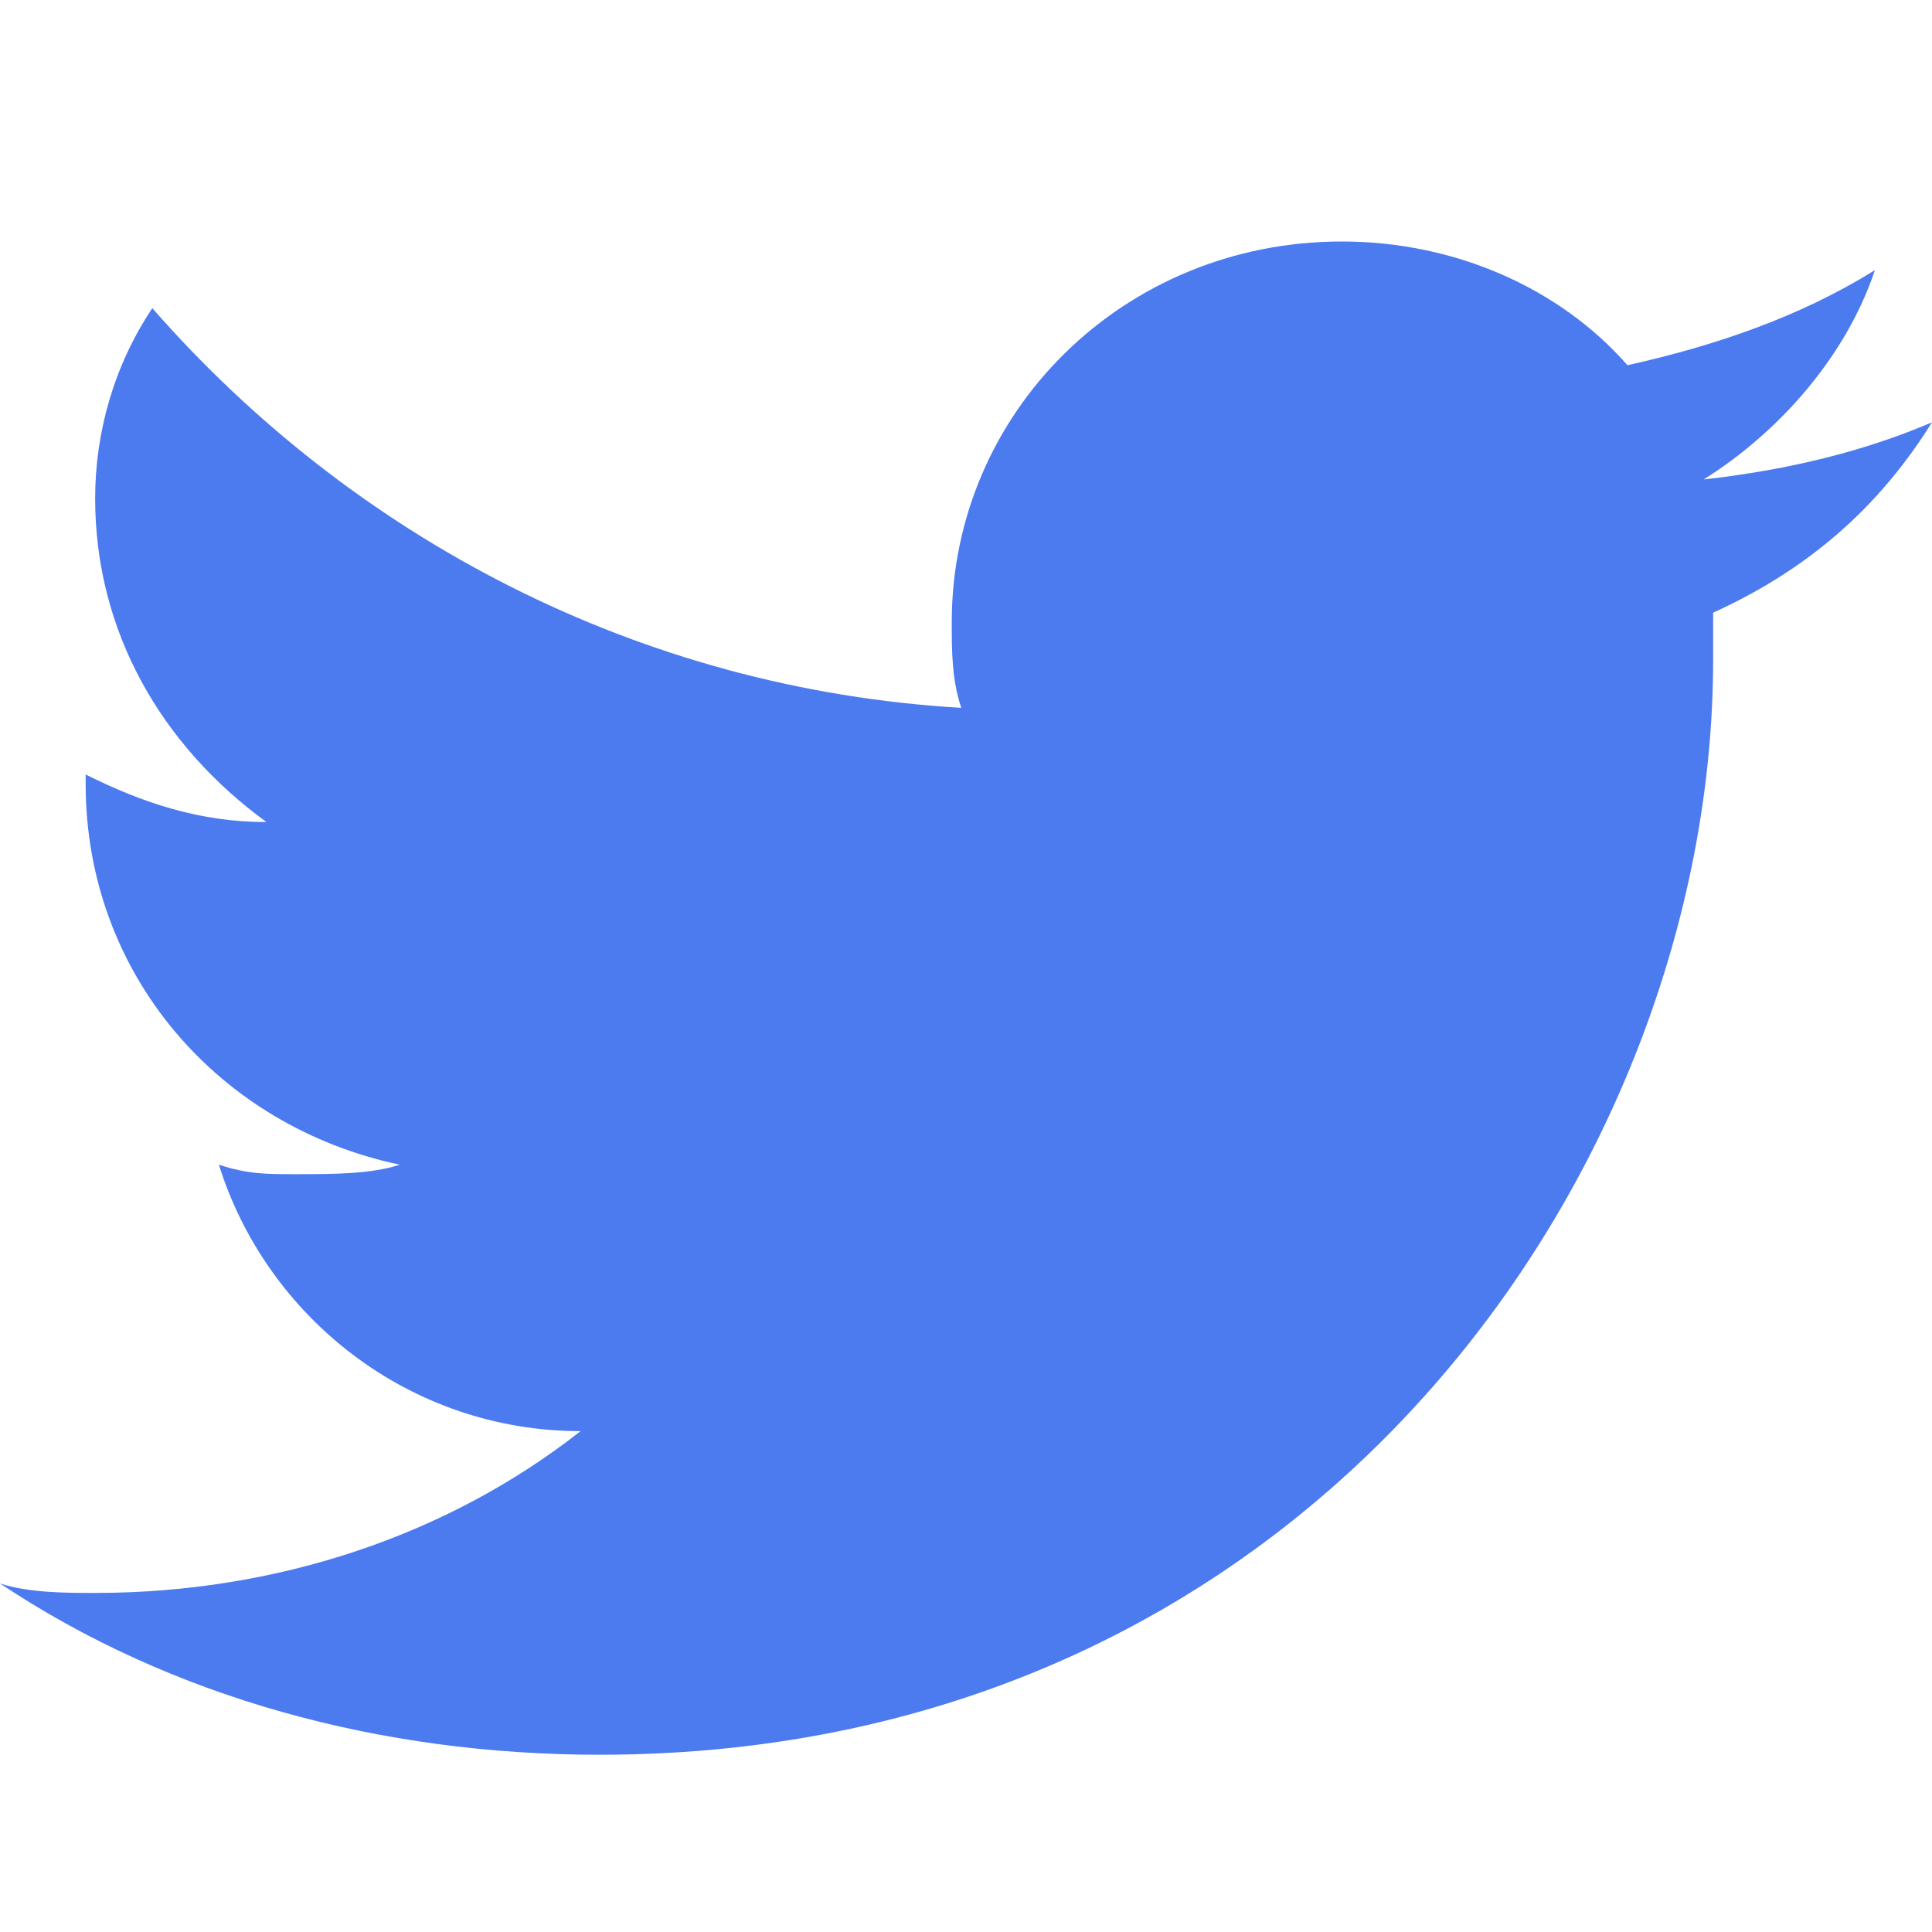 <svg width="24" height="24" viewBox="0 0 24 24" fill="none" xmlns="http://www.w3.org/2000/svg">
<g opacity="0.7">
<path fill-rule="evenodd" clip-rule="evenodd" d="M24 5.246C23.172 5.601 22.227 5.837 21.163 5.956C22.108 5.365 22.936 4.419 23.291 3.355C22.345 3.946 21.281 4.3 20.217 4.537C19.389 3.591 18.089 3 16.67 3C13.951 3 11.823 5.128 11.823 7.729C11.823 8.084 11.823 8.438 11.941 8.793C7.921 8.557 4.374 6.665 1.892 3.828C1.419 4.537 1.182 5.365 1.182 6.192C1.182 7.847 2.01 9.266 3.31 10.212C2.483 10.212 1.773 9.975 1.064 9.621C1.064 9.621 1.064 9.621 1.064 9.739C1.064 12.104 2.719 13.995 4.966 14.468C4.611 14.586 4.138 14.586 3.665 14.586C3.31 14.586 3.074 14.586 2.719 14.468C3.31 16.36 5.084 17.778 7.212 17.778C5.557 19.079 3.429 19.788 1.182 19.788C0.828 19.788 0.355 19.788 3.60799e-06 19.67C2.128 21.089 4.729 21.798 7.448 21.798C16.315 21.798 21.281 14.468 21.281 8.202C21.281 7.966 21.281 7.729 21.281 7.611C22.581 7.02 23.409 6.192 24 5.246Z" fill="#0041E8"/>
</g>
</svg>
